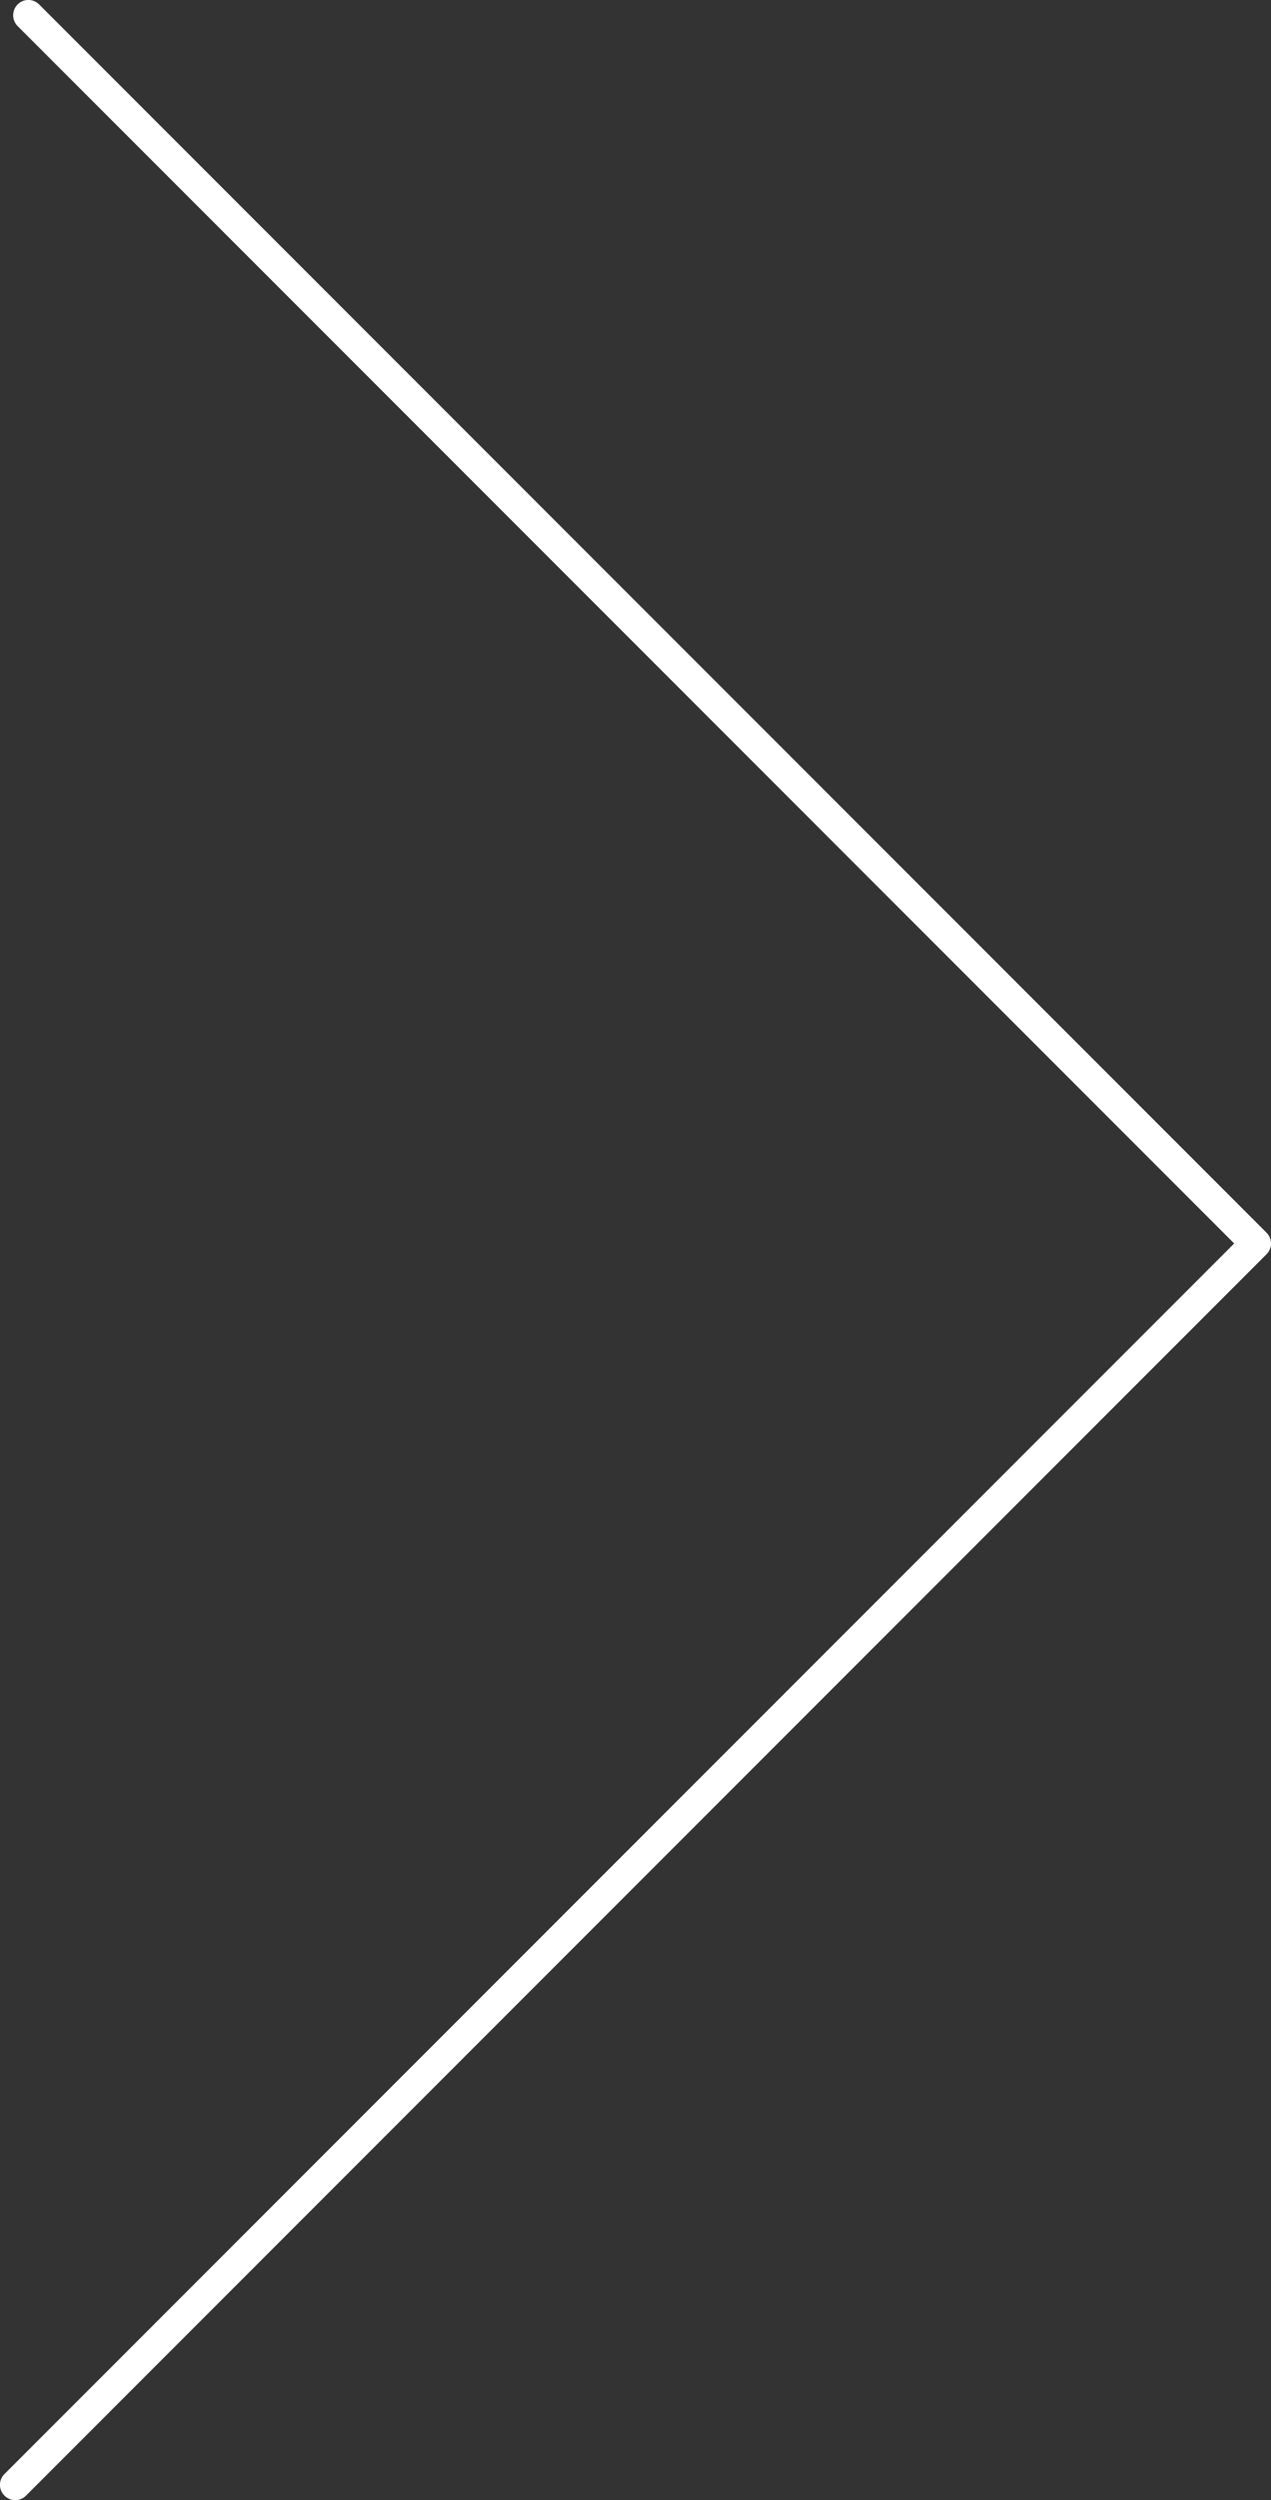 <svg id="Layer_1" data-name="Layer 1" xmlns="http://www.w3.org/2000/svg" viewBox="0 0 124.98 245.67"><rect x="0" y="0" width="124.98" height="245.67" fill="#333333" stroke="none"/><defs><style>.cls-1{fill:#fff;}</style></defs><path class="cls-1" d="M1.5,245.67a1.47,1.47,0,0,1-1.06-.44,1.49,1.49,0,0,1,0-2.12L121.36,122.19,1.73,2.56a1.51,1.51,0,0,1,0-2.12,1.49,1.49,0,0,1,2.12,0L124.54,121.13a1.5,1.5,0,0,1,0,2.12l-122,122A1.47,1.47,0,0,1,1.5,245.67Z"/></svg>